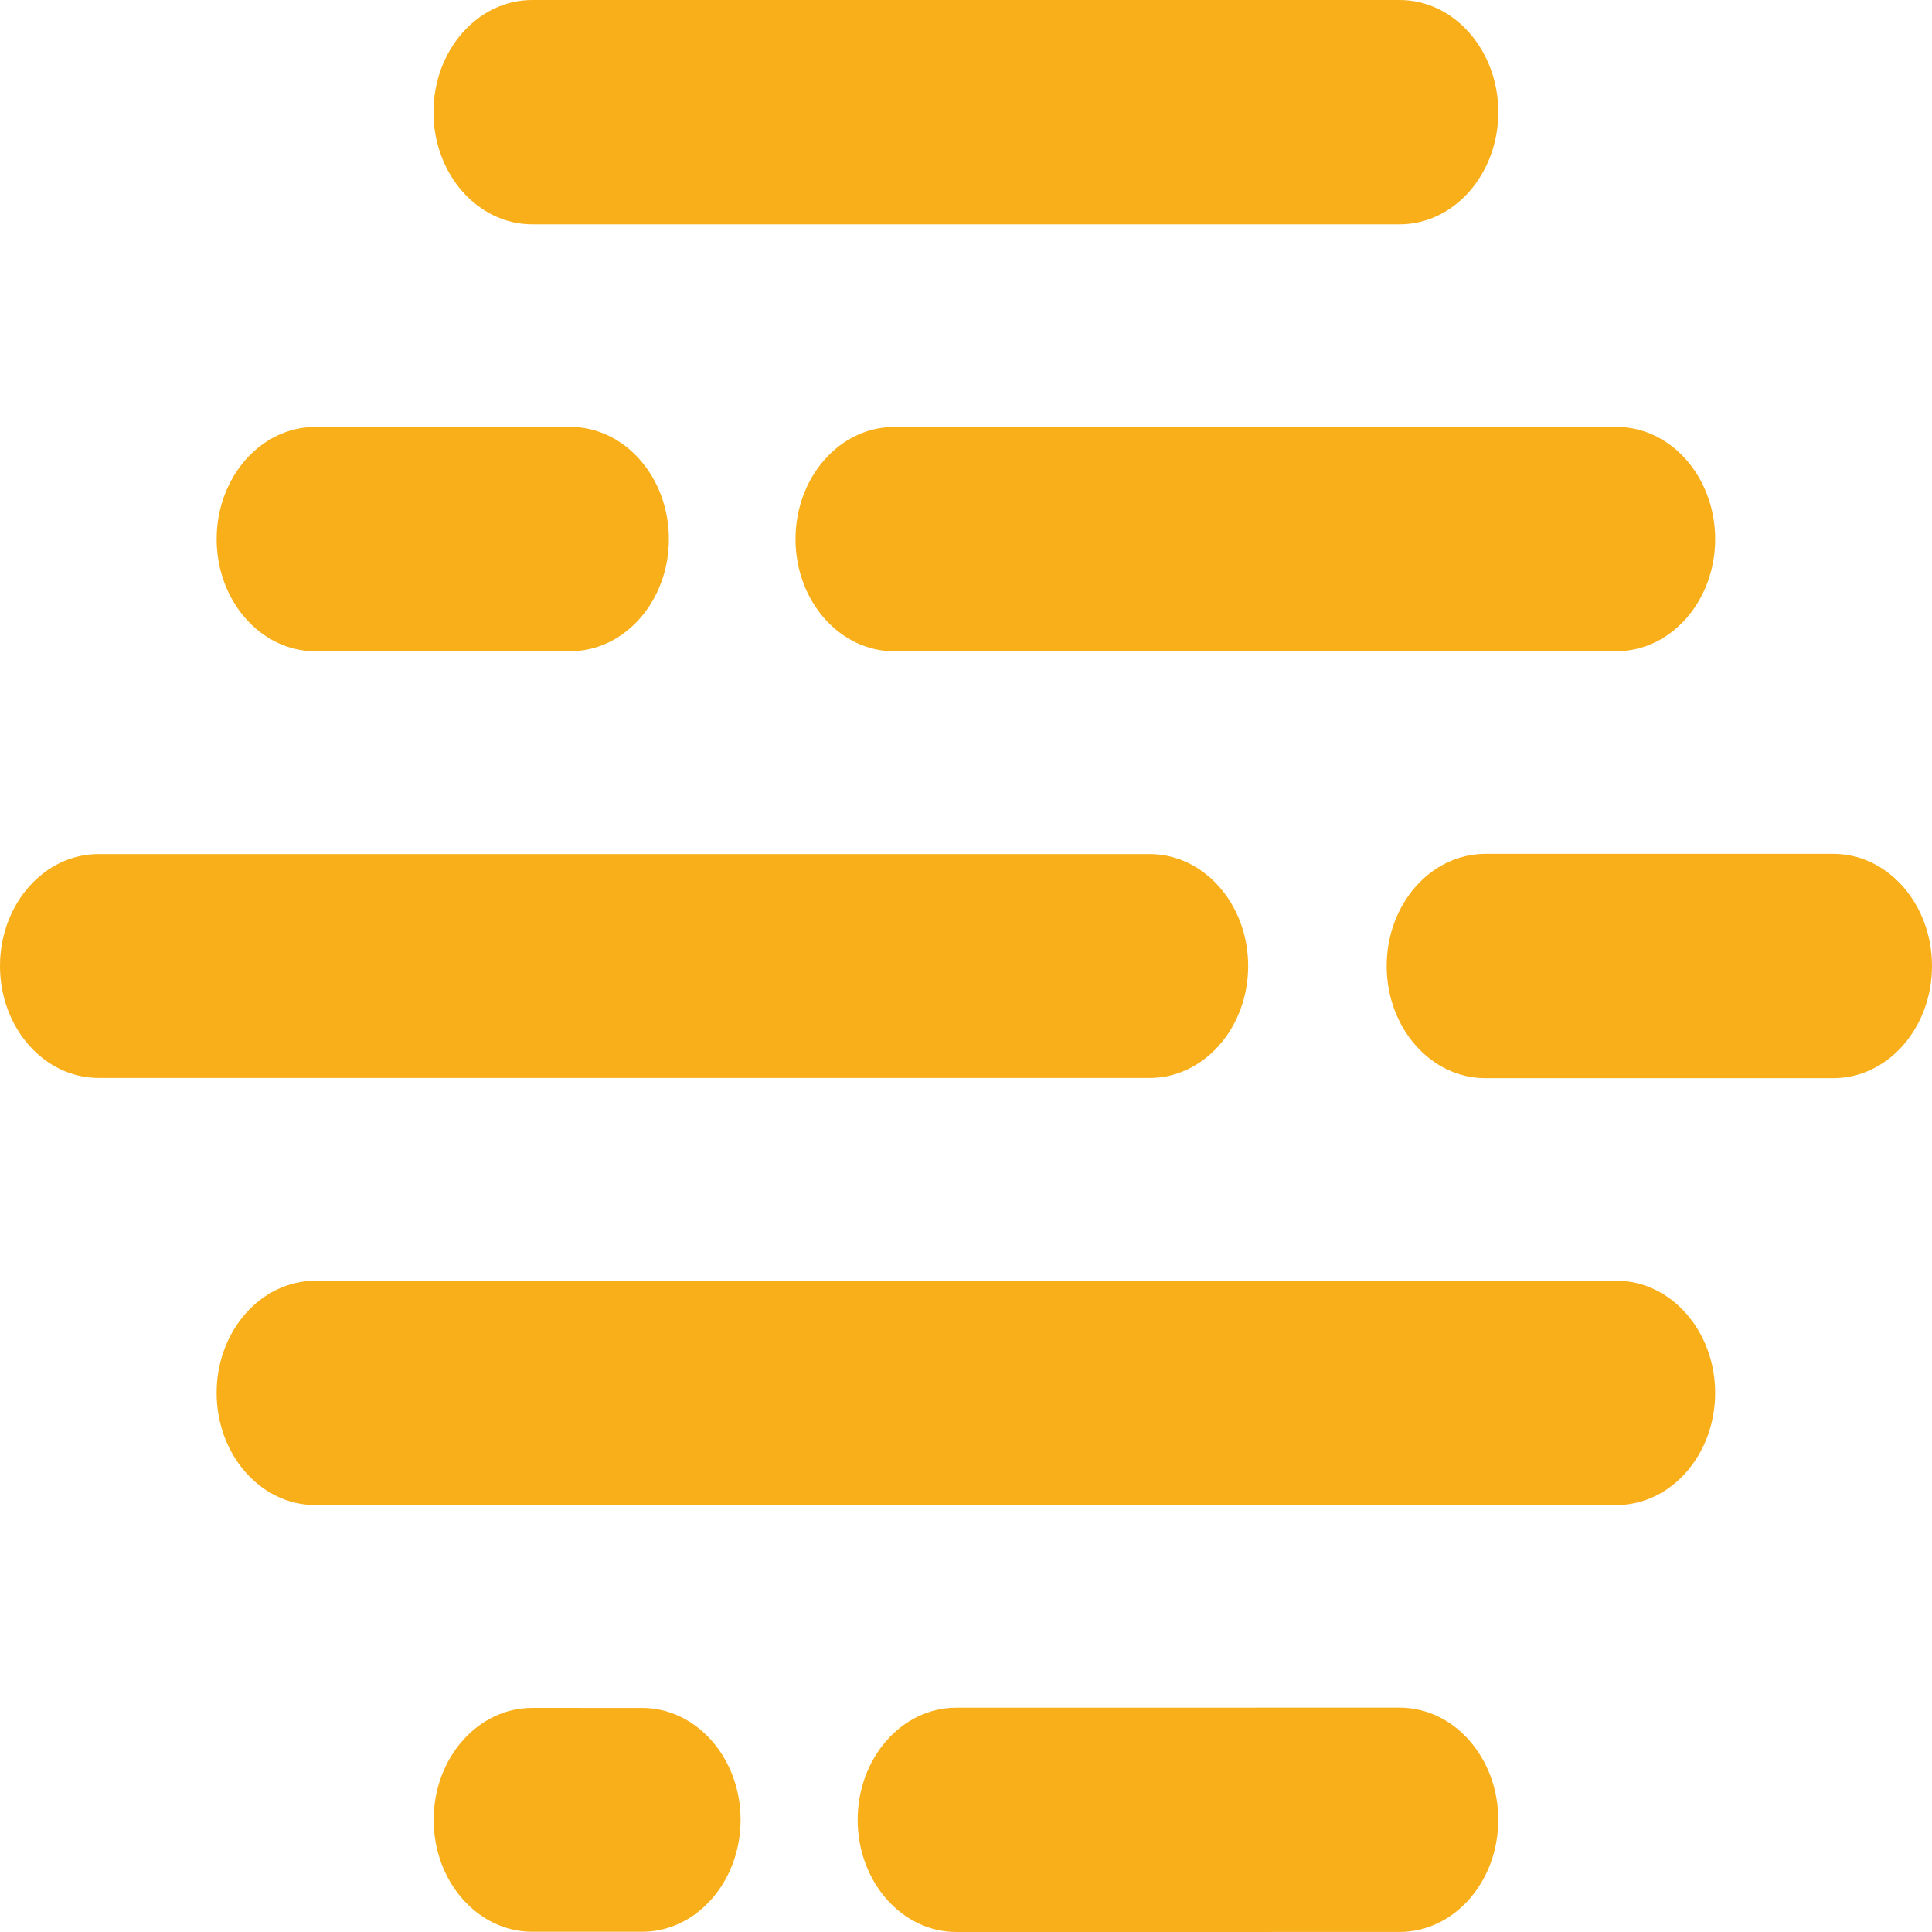 <?xml version="1.0" encoding="iso-8859-1"?>
<!-- Generator: Adobe Illustrator 27.9.1, SVG Export Plug-In . SVG Version: 6.00 Build 0)  -->
<svg version="1.1" xmlns="http://www.w3.org/2000/svg" xmlns:xlink="http://www.w3.org/1999/xlink" x="0px" y="0px"
	 viewBox="0 0 100 100" style="enable-background:new 0 0 100 100;" xml:space="preserve">
<g id="Guides_For_Artboard">
</g>
<g id="Layer_1">
	<rect x="-100" y="-100" style="display:none;fill-rule:evenodd;clip-rule:evenodd;fill:#FFFFFF;" width="300" height="300"/>
</g>
<g id="Layer_2">
	<g>
		<path style="fill-rule:evenodd;clip-rule:evenodd;fill:#F9AF1A;" d="M27.553,11.611c-2.82,0.004-5.111-2.592-5.115-5.798
			c-0.004-3.205,2.28-5.809,5.1-5.813L72.437,0c2.821-0.005,5.111,2.592,5.115,5.797c0.003,3.205-2.28,5.809-5.101,5.814
			L27.553,11.611z"/>
		<path style="fill-rule:evenodd;clip-rule:evenodd;fill:#F9AF1A;" d="M16.329,33.709c-2.82,0.004-5.111-2.592-5.115-5.797
			c-0.004-3.205,2.28-5.809,5.1-5.814l13.192-0.001c2.82-0.005,5.111,2.592,5.115,5.797c0.004,3.205-2.28,5.809-5.101,5.813
			L16.329,33.709z"/>
		<path style="fill-rule:evenodd;clip-rule:evenodd;fill:#F9AF1A;" d="M46.291,33.71c-2.82,0.004-5.111-2.592-5.115-5.797
			c-0.004-3.206,2.28-5.809,5.101-5.814l37.385-0.002c2.82-0.005,5.11,2.592,5.115,5.797c0.004,3.205-2.28,5.809-5.101,5.813
			L46.291,33.71z"/>
		<path style="fill-rule:evenodd;clip-rule:evenodd;fill:#F9AF1A;" d="M76.889,55.806c-2.82,0.005-5.111-2.592-5.114-5.797
			c-0.004-3.205,2.28-5.809,5.1-5.813l18.01-0.001c2.82-0.005,5.11,2.592,5.115,5.797c0.004,3.206-2.28,5.809-5.101,5.814H76.889z"
			/>
		<path style="fill-rule:evenodd;clip-rule:evenodd;fill:#F9AF1A;" d="M5.087,55.794C2.273,55.786-0.006,53.186,0,49.988
			c0.007-3.199,2.294-5.789,5.108-5.781h54.409c2.814,0.007,5.094,2.607,5.087,5.806c-0.006,3.199-2.294,5.789-5.108,5.782H5.087z"
			/>
		<path style="fill-rule:evenodd;clip-rule:evenodd;fill:#F9AF1A;" d="M16.328,77.902c-2.82,0.005-5.111-2.592-5.115-5.797
			c-0.004-3.205,2.28-5.808,5.101-5.813l67.347-0.001c2.82-0.005,5.111,2.592,5.115,5.797c0.004,3.205-2.28,5.809-5.101,5.813
			L16.328,77.902z"/>
		<path style="fill-rule:evenodd;clip-rule:evenodd;fill:#F9AF1A;" d="M49.508,100c-2.82,0.005-5.111-2.592-5.115-5.797
			c-0.004-3.205,2.28-5.808,5.101-5.813l22.942-0.003c2.82-0.004,5.111,2.592,5.115,5.797c0.003,3.205-2.28,5.809-5.1,5.814
			L49.508,100z"/>
		<path style="fill-rule:evenodd;clip-rule:evenodd;fill:#F9AF1A;" d="M27.534,99.988c-2.814-0.007-5.093-2.607-5.087-5.805
			c0.007-3.199,2.294-5.789,5.108-5.782l5.691,0.001c2.814,0.007,5.093,2.607,5.087,5.805c-0.007,3.199-2.294,5.789-5.108,5.781
			H27.534z"/>
	</g>
</g>
</svg>
